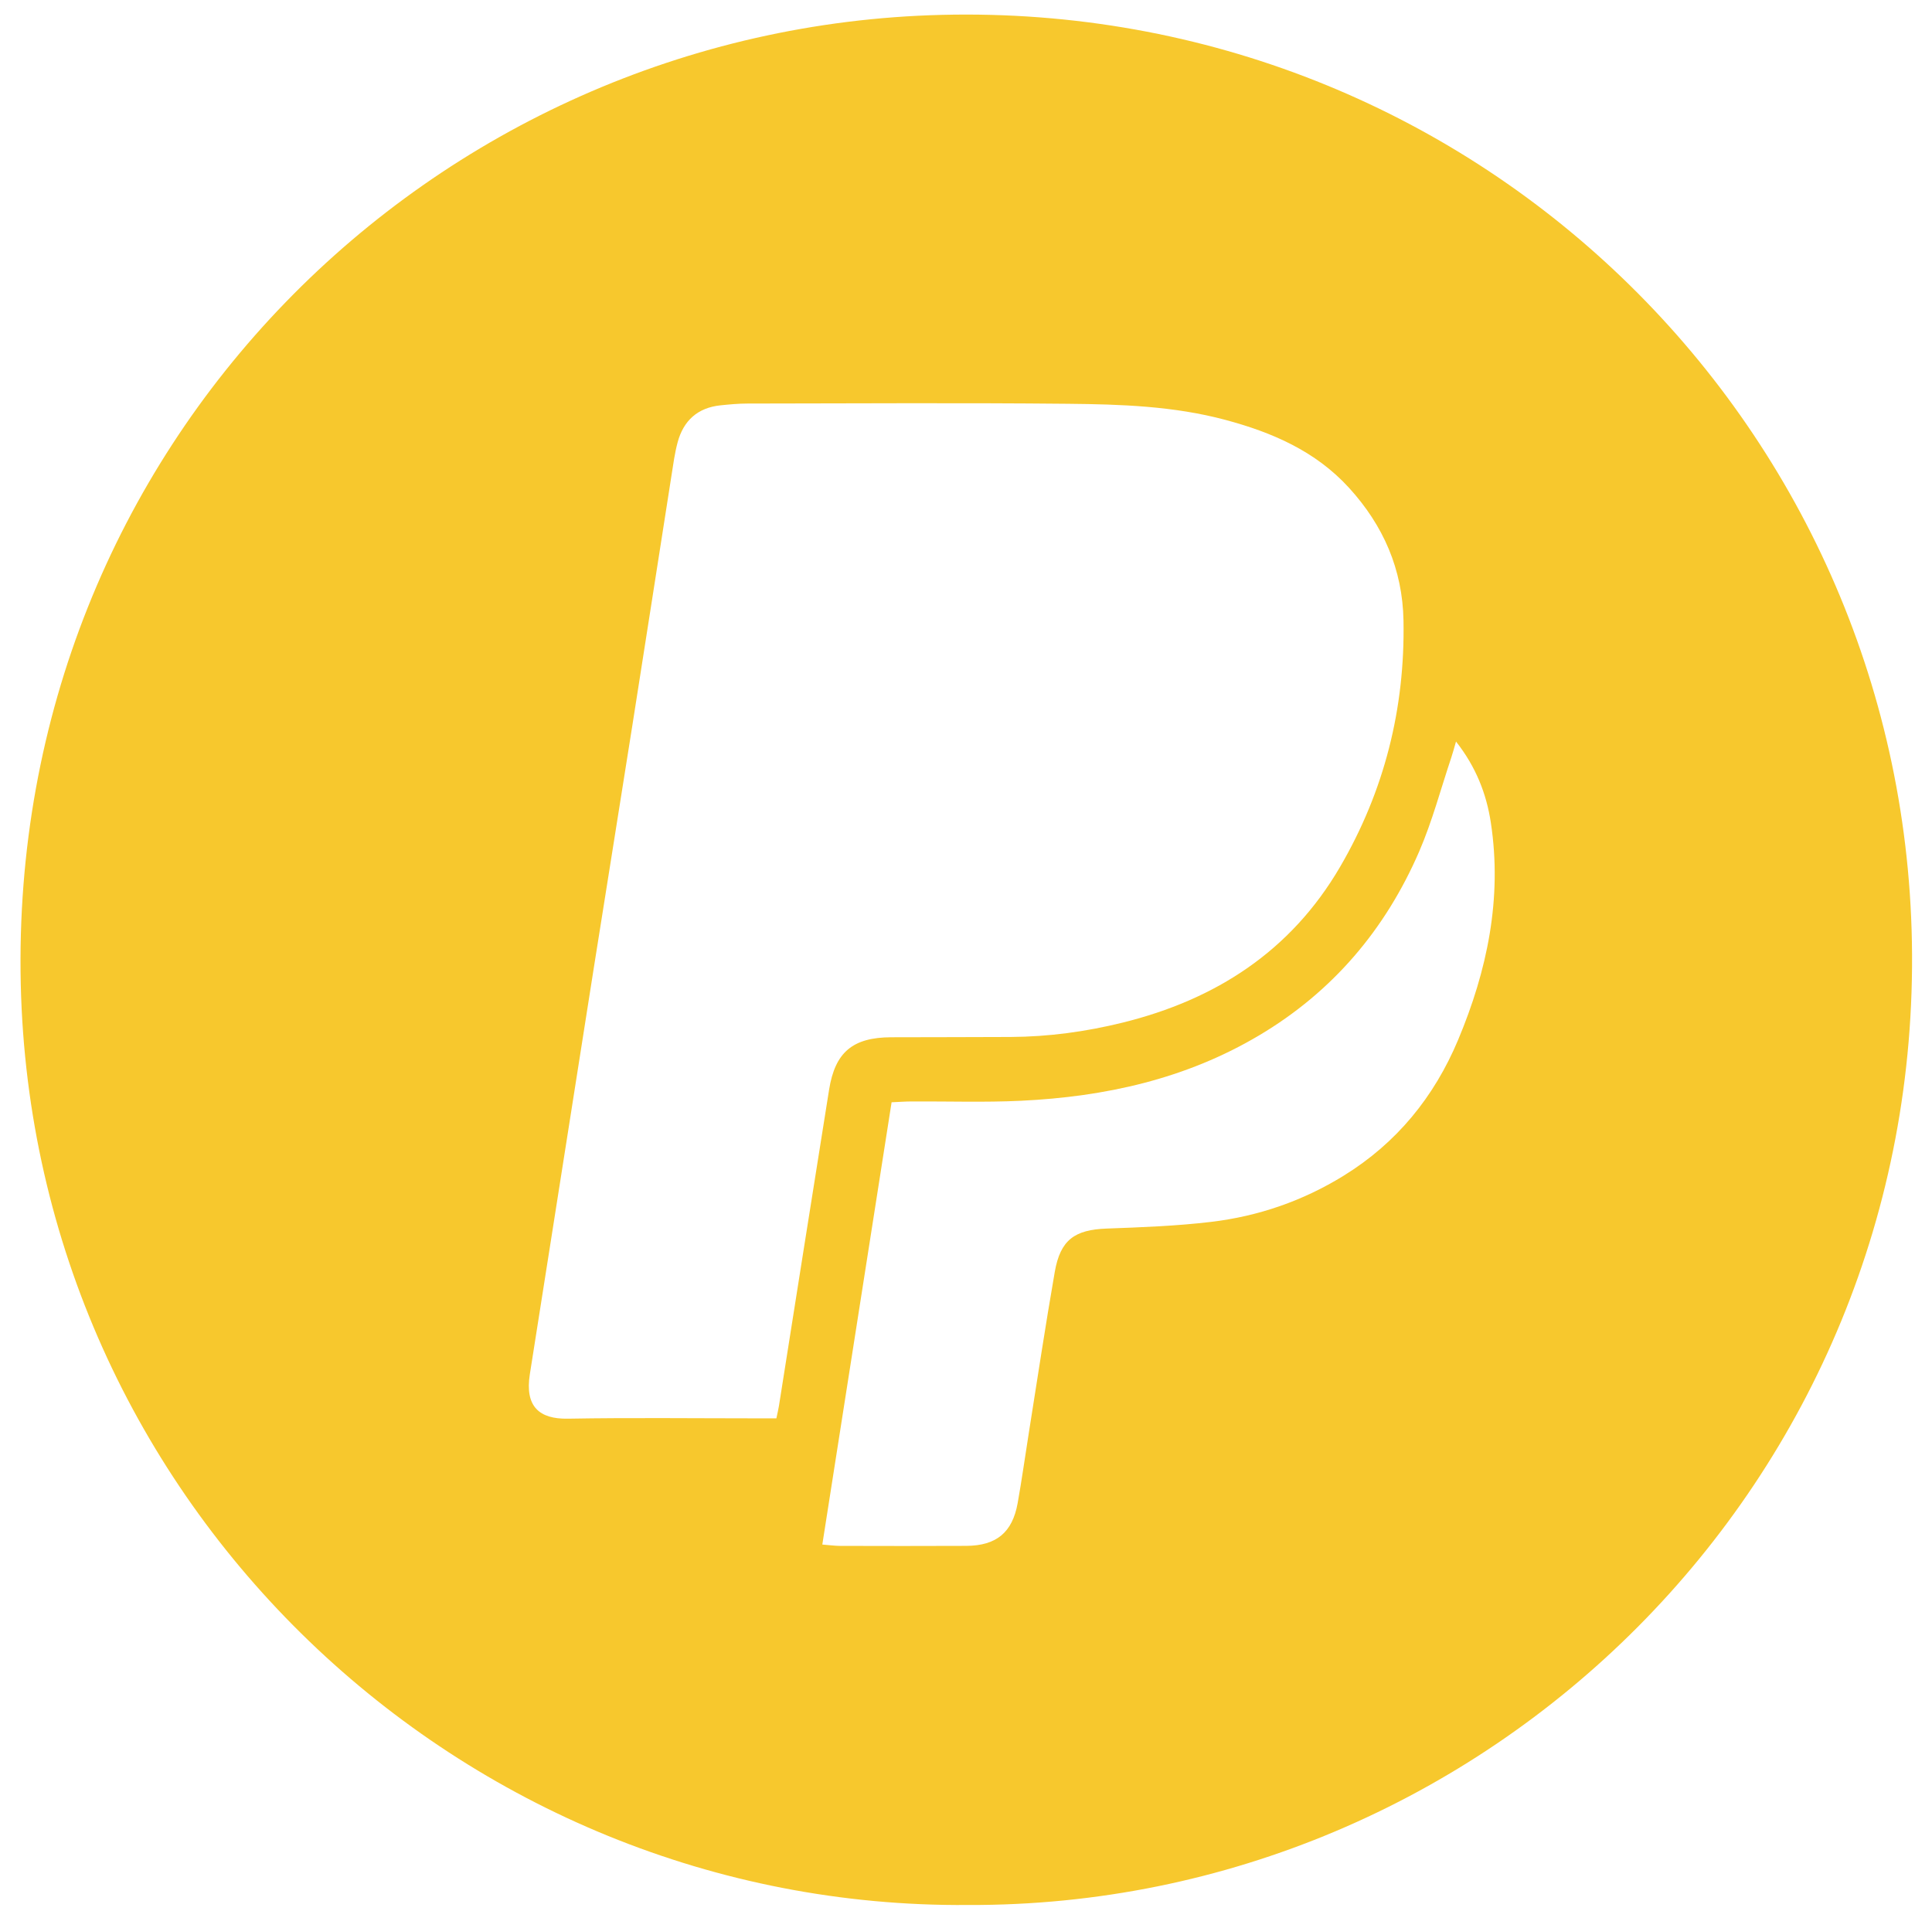 <svg width="92" height="91" viewBox="0 0 92 91" fill="none" xmlns="http://www.w3.org/2000/svg">
<path d="M46.092 90.72C22 90.914 1.555 71.629 0.989 46.873C0.403 21.226 20.575 1.31 44.842 0.708C70.073 0.083 90.593 19.983 91.043 44.858C91.509 70.599 70.753 90.814 46.092 90.72ZM36.971 67.545C37.03 67.258 37.069 67.105 37.093 66.95C37.889 61.931 38.676 56.91 39.481 51.892C39.767 50.103 40.612 49.405 42.43 49.397C44.331 49.389 46.233 49.395 48.134 49.383C49.935 49.373 51.712 49.131 53.456 48.7C57.886 47.607 61.468 45.298 63.806 41.295C65.921 37.673 66.91 33.743 66.833 29.55C66.788 27.113 65.875 25.025 64.241 23.233C62.642 21.48 60.573 20.589 58.342 19.993C55.887 19.337 53.366 19.253 50.854 19.229C45.766 19.179 40.677 19.212 35.589 19.218C35.162 19.218 34.734 19.259 34.308 19.303C33.222 19.416 32.546 20.03 32.268 21.065C32.129 21.58 32.059 22.114 31.976 22.642C31.354 26.606 30.739 30.571 30.114 34.534C29.51 38.365 28.893 42.195 28.287 46.026C27.598 50.386 26.915 54.746 26.229 59.106C25.897 61.22 25.561 63.333 25.23 65.448C24.99 66.982 25.677 67.585 27.042 67.561C30.04 67.508 33.041 67.545 36.04 67.545C36.332 67.545 36.622 67.545 36.971 67.545ZM42.457 52.493C41.356 59.524 40.263 66.506 39.158 73.555C39.524 73.584 39.758 73.618 39.993 73.619C42.001 73.623 44.008 73.629 46.017 73.618C47.449 73.609 48.21 72.978 48.46 71.582C48.658 70.477 48.812 69.364 48.989 68.254C49.397 65.693 49.781 63.127 50.227 60.572C50.494 59.043 51.175 58.562 52.703 58.507C54.359 58.447 56.02 58.385 57.663 58.19C59.918 57.923 62.042 57.189 63.984 55.99C66.507 54.433 68.293 52.241 69.432 49.526C70.821 46.216 71.539 42.789 70.994 39.186C70.784 37.799 70.282 36.518 69.334 35.314C69.24 35.634 69.183 35.858 69.109 36.076C68.608 37.571 68.204 39.108 67.58 40.551C65.973 44.262 63.461 47.227 59.959 49.307C56.465 51.383 52.624 52.23 48.619 52.421C46.883 52.504 45.139 52.444 43.399 52.454C43.112 52.455 42.824 52.477 42.457 52.493Z" fill="#F7C82D"/>
</svg>
